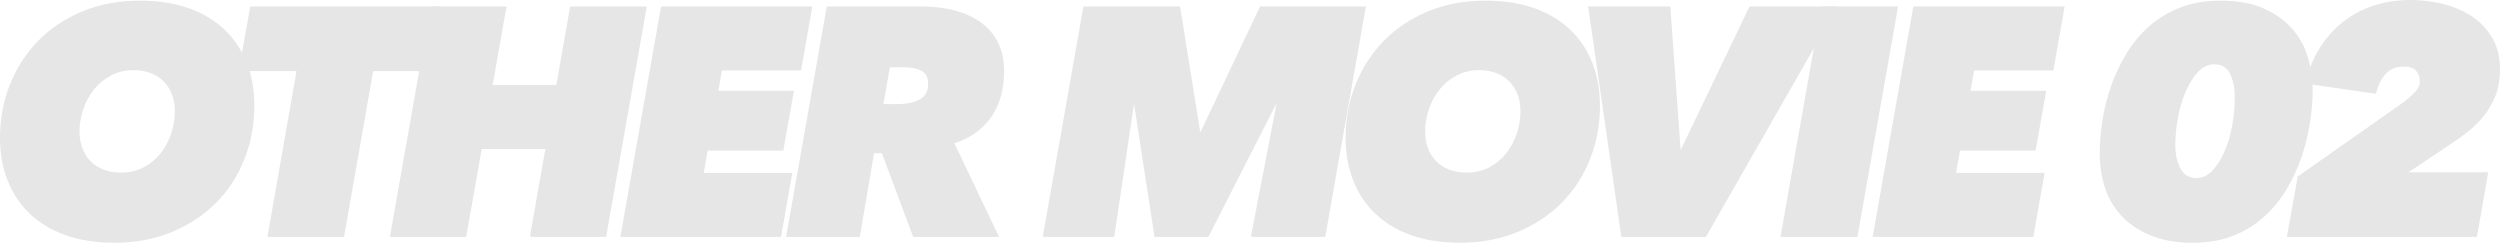 <?xml version="1.0" encoding="UTF-8"?>
<svg id="_レイヤー_2" data-name="レイヤー 2" xmlns="http://www.w3.org/2000/svg" viewBox="0 0 309.397 30.04">
  <g id="_レイヤー_1-2" data-name="レイヤー 1">
    <g>
      <path d="m14.139,29.94c-2.266,0-4.273-.313-6.02-.939-1.746-.627-3.213-1.514-4.4-2.66-1.186-1.146-2.086-2.507-2.699-4.08S.1,18.954.1,17.06c0-2.346.413-4.546,1.24-6.6.826-2.054,1.986-3.84,3.479-5.36,1.493-1.52,3.3-2.72,5.42-3.6S14.713.18,17.299.18c2.293,0,4.313.313,6.061.94,1.746.627,3.213,1.514,4.4,2.659,1.186,1.147,2.086,2.507,2.699,4.08.613,1.574.92,3.308.92,5.2,0,2.347-.406,4.547-1.22,6.601s-1.974,3.84-3.479,5.359c-1.508,1.521-3.32,2.72-5.44,3.601-2.12.88-4.487,1.319-7.101,1.319Zm7.601-16.2c0-.72-.114-1.393-.34-2.02-.228-.626-.56-1.173-1-1.64s-.987-.833-1.64-1.101c-.654-.266-1.395-.399-2.221-.399-1.039,0-1.979.22-2.82.659-.84.44-1.553,1.021-2.139,1.74-.588.721-1.041,1.547-1.361,2.48-.319.934-.479,1.88-.479,2.84,0,.72.113,1.394.341,2.02.226.627.559,1.174,1,1.641.439.467.985.834,1.639,1.1.654.267,1.406.4,2.261.4,1.04,0,1.974-.213,2.8-.641.826-.426,1.533-1,2.12-1.72s1.04-1.546,1.36-2.479.479-1.894.479-2.881Z" style="fill: #e6e6e6; stroke: #e6e6e6; stroke-miterlimit: 10; stroke-width: .2px;"/>
      <path d="m46.096,8.701l-3.601,20.52h-9.28l3.6-20.52h-7.159l1.399-7.801h23.36l-1.399,7.801h-6.92Z" style="fill: #e6e6e6; stroke: #e6e6e6; stroke-miterlimit: 10; stroke-width: .2px;"/>
      <path d="m65.692,29.22l1.92-10.88h-8.08l-1.92,10.88h-9.24L53.371.9h9.199l-1.72,9.721h8.08l1.72-9.721h9.28l-5,28.32h-9.239Z" style="fill: #e6e6e6; stroke: #e6e6e6; stroke-miterlimit: 10; stroke-width: .2px;"/>
      <path d="m76.895,29.22L81.895.9h18.52l-1.359,7.721h-9.801l-.479,2.72h9.36l-1.28,7.2h-9.36l-.52,2.96h10.959l-1.359,7.72h-19.68Z" style="fill: #e6e6e6; stroke: #e6e6e6; stroke-miterlimit: 10; stroke-width: .2px;"/>
      <path d="m113.086,29.22l-3.88-10.36h-1.12l-1.76,10.36h-8.92L102.407.9h11.64c1.546,0,2.946.174,4.2.521,1.253.347,2.32.854,3.199,1.52.881.667,1.554,1.487,2.021,2.46.466.974.7,2.087.7,3.34,0,2.348-.554,4.28-1.66,5.801-1.107,1.52-2.62,2.56-4.54,3.12l5.521,11.56h-10.4Zm-2.04-16.24c1.227,0,2.187-.206,2.88-.62.693-.413,1.04-1.073,1.04-1.979,0-.826-.286-1.394-.86-1.7-.573-.307-1.354-.46-2.34-.46h-1.72l-.84,4.76h1.84Z" style="fill: #e6e6e6; stroke: #e6e6e6; stroke-miterlimit: 10; stroke-width: .2px;"/>
      <path d="m154.926,29.22l3.16-16.4h-.24l-8.359,16.4h-6.521l-2.521-16.4h-.199l-2.44,16.4h-8.64l5-28.32h11.8l2.479,15.521h.2l7.36-15.521h12.92l-5,28.32h-9Z" style="fill: #e6e6e6; stroke: #e6e6e6; stroke-miterlimit: 10; stroke-width: .2px;"/>
      <path d="m180.67,29.94c-2.268,0-4.273-.313-6.021-.939-1.747-.627-3.214-1.514-4.399-2.66-1.188-1.146-2.088-2.507-2.7-4.08-.614-1.573-.92-3.307-.92-5.2,0-2.346.413-4.546,1.239-6.6s1.986-3.84,3.48-5.36c1.493-1.52,3.3-2.72,5.42-3.6s4.473-1.32,7.061-1.32c2.293,0,4.312.313,6.06.94,1.746.627,3.213,1.514,4.399,2.659,1.188,1.147,2.087,2.507,2.701,4.08.612,1.574.92,3.308.92,5.2,0,2.347-.407,4.547-1.221,6.601s-1.974,3.84-3.48,5.359c-1.506,1.521-3.319,2.72-5.439,3.601-2.12.88-4.486,1.319-7.1,1.319Zm7.6-16.2c0-.72-.113-1.393-.34-2.02-.227-.626-.561-1.173-1-1.64s-.986-.833-1.641-1.101c-.653-.266-1.393-.399-2.219-.399-1.041,0-1.98.22-2.82.659-.84.44-1.555,1.021-2.141,1.74-.586.721-1.039,1.547-1.359,2.48s-.48,1.88-.48,2.84c0,.72.113,1.394.34,2.02.227.627.561,1.174,1,1.641.44.467.986.834,1.641,1.1.652.267,1.406.4,2.26.4,1.04,0,1.973-.213,2.8-.641.826-.426,1.533-1,2.12-1.72.586-.72,1.04-1.546,1.359-2.479.32-.934.48-1.894.48-2.881Z" style="fill: #e6e6e6; stroke: #e6e6e6; stroke-miterlimit: 10; stroke-width: .2px;"/>
      <path d="m211.062,29.22h-10.32l-4.079-28.32h9.959l1.28,17.761h.16L216.582.9h10.68l-16.2,28.32Z" style="fill: #e6e6e6; stroke: #e6e6e6; stroke-miterlimit: 10; stroke-width: .2px;"/>
      <path d="m220.469,29.22l5-28.32h9.32l-5,28.32h-9.32Z" style="fill: #e6e6e6; stroke: #e6e6e6; stroke-miterlimit: 10; stroke-width: .2px;"/>
      <path d="m231.876,29.22l5-28.32h18.521l-1.359,7.721h-9.801l-.48,2.72h9.359l-1.279,7.2h-9.359l-.52,2.96h10.959l-1.359,7.72h-19.681Z" style="fill: #e6e6e6; stroke: #e6e6e6; stroke-miterlimit: 10; stroke-width: .2px;"/>
      <path d="m274.795.18c2.107,0,3.881.32,5.32.96s2.607,1.474,3.5,2.5c.893,1.027,1.533,2.193,1.92,3.5s.58,2.614.58,3.92c0,1.334-.113,2.72-.34,4.16s-.58,2.86-1.061,4.26c-.479,1.4-1.105,2.734-1.879,4-.773,1.268-1.701,2.38-2.781,3.34s-2.332,1.721-3.76,2.28c-1.426.561-3.047.84-4.859.84-2.135,0-3.934-.319-5.4-.96-1.467-.64-2.654-1.473-3.561-2.5-.906-1.026-1.553-2.186-1.939-3.479-.387-1.293-.58-2.606-.58-3.94s.113-2.72.34-4.16c.227-1.439.586-2.859,1.08-4.26s1.127-2.733,1.9-4,1.707-2.38,2.801-3.34c1.092-.96,2.359-1.72,3.799-2.28,1.441-.56,3.08-.84,4.92-.84Zm-.76,7.68c-.773,0-1.467.328-2.08.983s-1.133,1.484-1.561,2.487c-.426,1.002-.746,2.092-.959,3.269s-.32,2.287-.32,3.329c0,1.177.221,2.173.66,2.989.439.815,1.127,1.223,2.061,1.223.746,0,1.42-.313,2.02-.942.6-.628,1.113-1.431,1.539-2.407.428-.976.748-2.059.961-3.249s.32-2.347.32-3.47c0-1.176-.201-2.172-.6-2.988-.4-.815-1.08-1.224-2.041-1.224Z" style="fill: #e6e6e6; stroke: #e6e6e6; stroke-miterlimit: 10; stroke-width: .2px;"/>
      <path d="m283.137,29.22l1.318-7.32,12.881-9.04c.48-.346.973-.766,1.48-1.26.506-.493.76-.993.76-1.5,0-.56-.16-1.026-.48-1.399-.32-.374-.867-.561-1.641-.561-.934,0-1.686.307-2.26.92-.572.614-.979,1.427-1.219,2.44l-8.521-1.24c.348-1.546.906-2.946,1.682-4.2.771-1.253,1.705-2.32,2.799-3.2s2.348-1.56,3.76-2.04c1.414-.479,2.961-.72,4.641-.72,1.334,0,2.652.16,3.961.479,1.305.319,2.479.818,3.52,1.497,1.039.679,1.879,1.558,2.52,2.635.641,1.078.961,2.362.961,3.854,0,1.304-.207,2.442-.621,3.413-.414.972-.939,1.83-1.58,2.575s-1.359,1.411-2.16,1.996c-.799.586-1.586,1.132-2.359,1.637l-4.84,3.234h10.08l-1.361,7.8h-23.318Z" style="fill: #e6e6e6; stroke: #e6e6e6; stroke-miterlimit: 10; stroke-width: .2px;"/>
    </g>
  </g>
</svg>